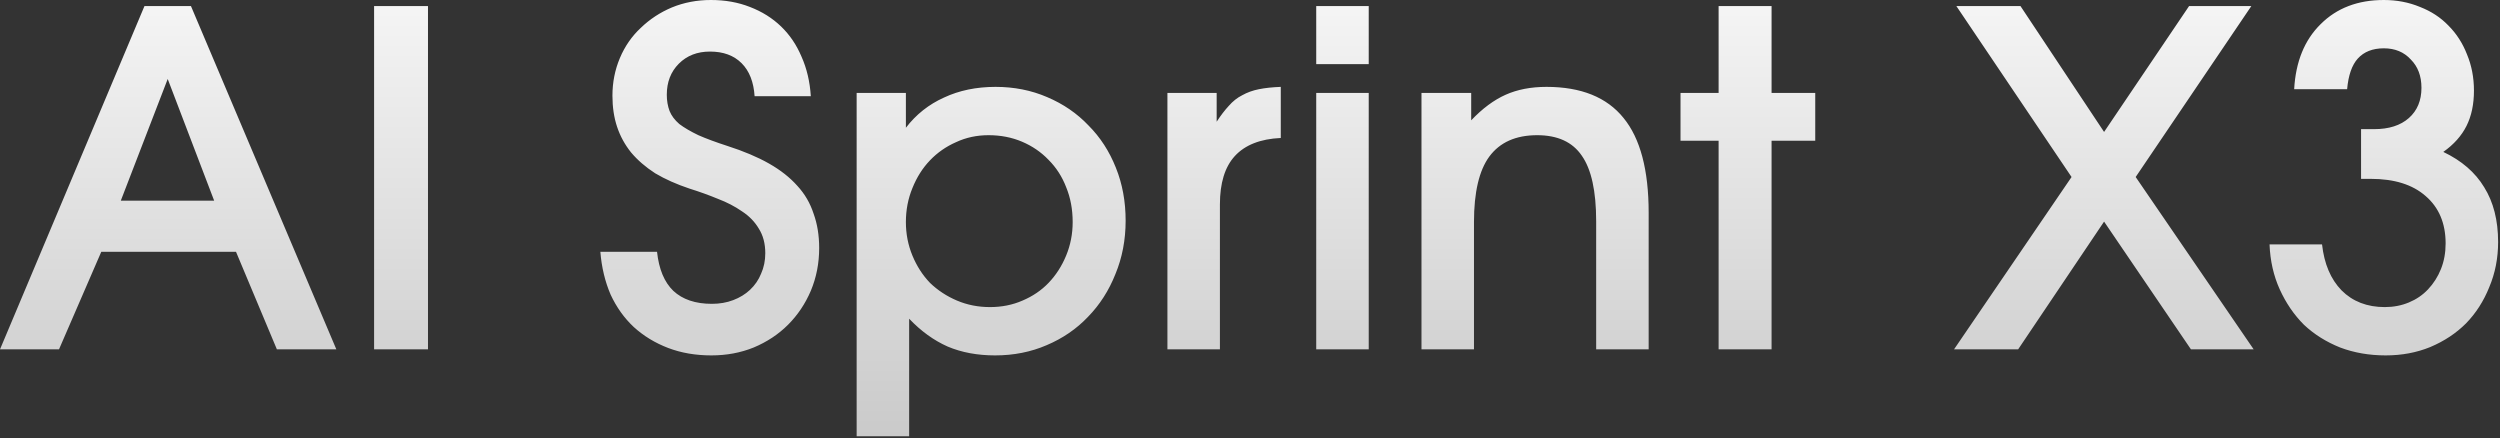 <?xml version="1.0" encoding="UTF-8"?> <svg xmlns="http://www.w3.org/2000/svg" width="861" height="151" viewBox="0 0 861 151" fill="none"><rect x="0" y="0" width="861" height="151" fill="#333333" stroke="none"/><path d="M0 120.32L49.76 2.08H65.76L115.84 120.32H95.36L81.28 86.72H34.88L20.32 120.32H0ZM41.6 69.12H73.76L57.76 27.2L41.6 69.12ZM128.838 120.32V2.08H147.398V120.32H128.838ZM206.764 86.72H226.284C226.924 92.694 228.791 97.174 231.884 100.16C235.084 103.147 239.511 104.64 245.164 104.64C247.831 104.64 250.284 104.214 252.524 103.36C254.764 102.507 256.684 101.334 258.284 99.84C259.991 98.24 261.271 96.374 262.124 94.24C263.084 92.107 263.564 89.76 263.564 87.2C263.564 83.894 262.817 81.067 261.324 78.72C259.937 76.374 258.017 74.4 255.564 72.8C253.111 71.094 250.337 69.654 247.244 68.48C244.151 67.2 240.897 66.027 237.484 64.96C233.004 63.467 229.057 61.707 225.644 59.68C222.337 57.547 219.564 55.147 217.324 52.48C215.191 49.814 213.591 46.88 212.524 43.68C211.457 40.48 210.924 36.907 210.924 32.96C210.924 28.374 211.777 24.054 213.484 20C215.191 15.947 217.591 12.48 220.684 9.6C223.777 6.614 227.351 4.267 231.404 2.56C235.564 0.854 240.044 0 244.844 0C249.751 0 254.231 0.8 258.284 2.4C262.444 4 266.017 6.24 269.004 9.12C271.991 12 274.337 15.467 276.044 19.52C277.857 23.574 278.924 28.107 279.244 33.12H259.884C259.564 28.214 258.071 24.427 255.404 21.76C252.737 19.094 249.111 17.76 244.524 17.76C240.151 17.76 236.577 19.147 233.804 21.92C231.031 24.694 229.644 28.267 229.644 32.64C229.644 34.667 229.964 36.534 230.604 38.24C231.244 39.84 232.364 41.334 233.964 42.72C235.671 44 237.857 45.28 240.524 46.56C243.191 47.734 246.497 48.96 250.444 50.24C256.097 52.054 260.897 54.08 264.844 56.32C268.791 58.56 272.044 61.12 274.604 64C277.164 66.774 279.031 69.974 280.204 73.6C281.484 77.12 282.124 81.067 282.124 85.44C282.124 90.667 281.164 95.574 279.244 100.16C277.324 104.64 274.711 108.534 271.404 111.84C268.097 115.147 264.151 117.76 259.564 119.68C255.084 121.494 250.231 122.4 245.004 122.4C239.564 122.4 234.604 121.547 230.124 119.84C225.644 118.134 221.697 115.734 218.284 112.64C214.977 109.547 212.311 105.814 210.284 101.44C208.364 96.96 207.191 92.054 206.764 86.72ZM295.028 150.24V32H311.988V44C315.508 39.414 319.881 35.947 325.108 33.6C330.334 31.147 336.254 29.92 342.868 29.92C349.268 29.92 355.188 31.094 360.628 33.44C366.174 35.787 370.921 39.04 374.868 43.2C378.921 47.254 382.068 52.107 384.308 57.76C386.548 63.307 387.668 69.387 387.668 76C387.668 82.614 386.494 88.747 384.148 94.4C381.908 100.054 378.761 104.96 374.708 109.12C370.761 113.28 366.014 116.534 360.468 118.88C355.028 121.227 349.108 122.4 342.708 122.4C336.628 122.4 331.188 121.387 326.388 119.36C321.588 117.227 317.161 114.027 313.108 109.76V150.24H295.028ZM340.948 105.76C345.001 105.76 348.734 105.014 352.148 103.52C355.668 102.027 358.654 100 361.108 97.44C363.668 94.774 365.694 91.627 367.188 88C368.681 84.374 369.428 80.534 369.428 76.48C369.428 72.107 368.681 68.107 367.188 64.48C365.801 60.854 363.774 57.707 361.108 55.04C358.548 52.374 355.508 50.294 351.988 48.8C348.468 47.307 344.628 46.56 340.468 46.56C336.414 46.56 332.681 47.36 329.268 48.96C325.854 50.454 322.868 52.534 320.308 55.2C317.748 57.867 315.721 61.067 314.228 64.8C312.734 68.427 311.988 72.32 311.988 76.48C311.988 80.534 312.734 84.374 314.228 88C315.721 91.627 317.748 94.774 320.308 97.44C322.974 100 326.068 102.027 329.588 103.52C333.108 105.014 336.894 105.76 340.948 105.76ZM402.059 120.32V32H419.019V41.92C420.406 39.787 421.792 37.974 423.179 36.48C424.566 34.88 426.112 33.654 427.819 32.8C429.526 31.84 431.446 31.147 433.579 30.72C435.712 30.294 438.219 30.027 441.099 29.92V47.52C434.059 47.84 428.779 49.92 425.259 53.76C421.846 57.494 420.139 63.04 420.139 70.4V120.32H402.059ZM453.309 120.32V32H471.389V120.32H453.309ZM453.309 22.08V2.08H471.389V22.08H453.309ZM489.559 120.32V32H506.679V41.44C510.519 37.387 514.466 34.454 518.519 32.64C522.572 30.827 527.266 29.92 532.599 29.92C544.546 29.92 553.399 33.494 559.159 40.64C564.919 47.68 567.799 58.56 567.799 73.28V120.32H549.719V76.16C549.719 65.814 548.066 58.294 544.759 53.6C541.559 48.907 536.439 46.56 529.399 46.56C522.039 46.56 516.546 49.014 512.919 53.92C509.399 58.72 507.639 66.24 507.639 76.48V120.32H489.559ZM591.889 120.32V48.48H578.769V32H591.889V2.08H610.129V32H625.169V48.48H610.129V120.32H591.889ZM672.965 120.32L713.445 60.96L673.765 2.08H695.845L724.645 45.44L753.925 2.08H775.365L735.525 60.96L776.165 120.32H754.565L724.645 76.32L695.045 120.32H672.965ZM781.63 84.16H799.71C800.457 90.88 802.697 96.16 806.43 100C810.27 103.84 815.23 105.76 821.31 105.76C824.297 105.76 827.07 105.227 829.63 104.16C832.19 103.094 834.377 101.6 836.19 99.68C838.11 97.654 839.604 95.307 840.67 92.64C841.737 89.974 842.27 87.04 842.27 83.84C842.27 76.907 839.977 71.467 835.39 67.52C830.91 63.574 824.617 61.6 816.51 61.6H813.15V44.48H817.63C822.75 44.48 826.75 43.2 829.63 40.64C832.51 38.08 833.95 34.614 833.95 30.24C833.95 26.187 832.724 22.934 830.27 20.48C827.924 17.92 824.83 16.64 820.99 16.64C817.15 16.64 814.164 17.814 812.03 20.16C810.004 22.4 808.777 25.92 808.35 30.72H790.11C790.644 21.227 793.684 13.76 799.23 8.32C804.777 2.774 812.03 0 820.99 0C825.47 0 829.63 0.8 833.47 2.4C837.31 3.894 840.564 6.027 843.23 8.8C846.004 11.574 848.137 14.88 849.63 18.72C851.23 22.56 852.03 26.72 852.03 31.2C852.03 35.894 851.177 39.947 849.47 43.36C847.764 46.774 845.097 49.76 841.47 52.32C847.764 55.307 852.457 59.36 855.55 64.48C858.75 69.6 860.35 75.894 860.35 83.36C860.35 88.907 859.337 94.08 857.31 98.88C855.39 103.68 852.724 107.84 849.31 111.36C845.897 114.774 841.79 117.494 836.99 119.52C832.297 121.44 827.177 122.4 821.63 122.4C815.977 122.4 810.75 121.494 805.95 119.68C801.15 117.76 796.99 115.147 793.47 111.84C790.057 108.427 787.284 104.374 785.15 99.68C783.017 94.987 781.844 89.814 781.63 84.16Z" fill="url(#paint0_linear_2355_5437)"></path><defs><linearGradient id="paint0_linear_2355_5437" x1="433.357" y1="-34.68" x2="433.357" y2="178.32" gradientUnits="userSpaceOnUse"><stop stop-color="white"></stop><stop offset="1" stop-color="#C2C2C2"></stop></linearGradient></defs></svg> 